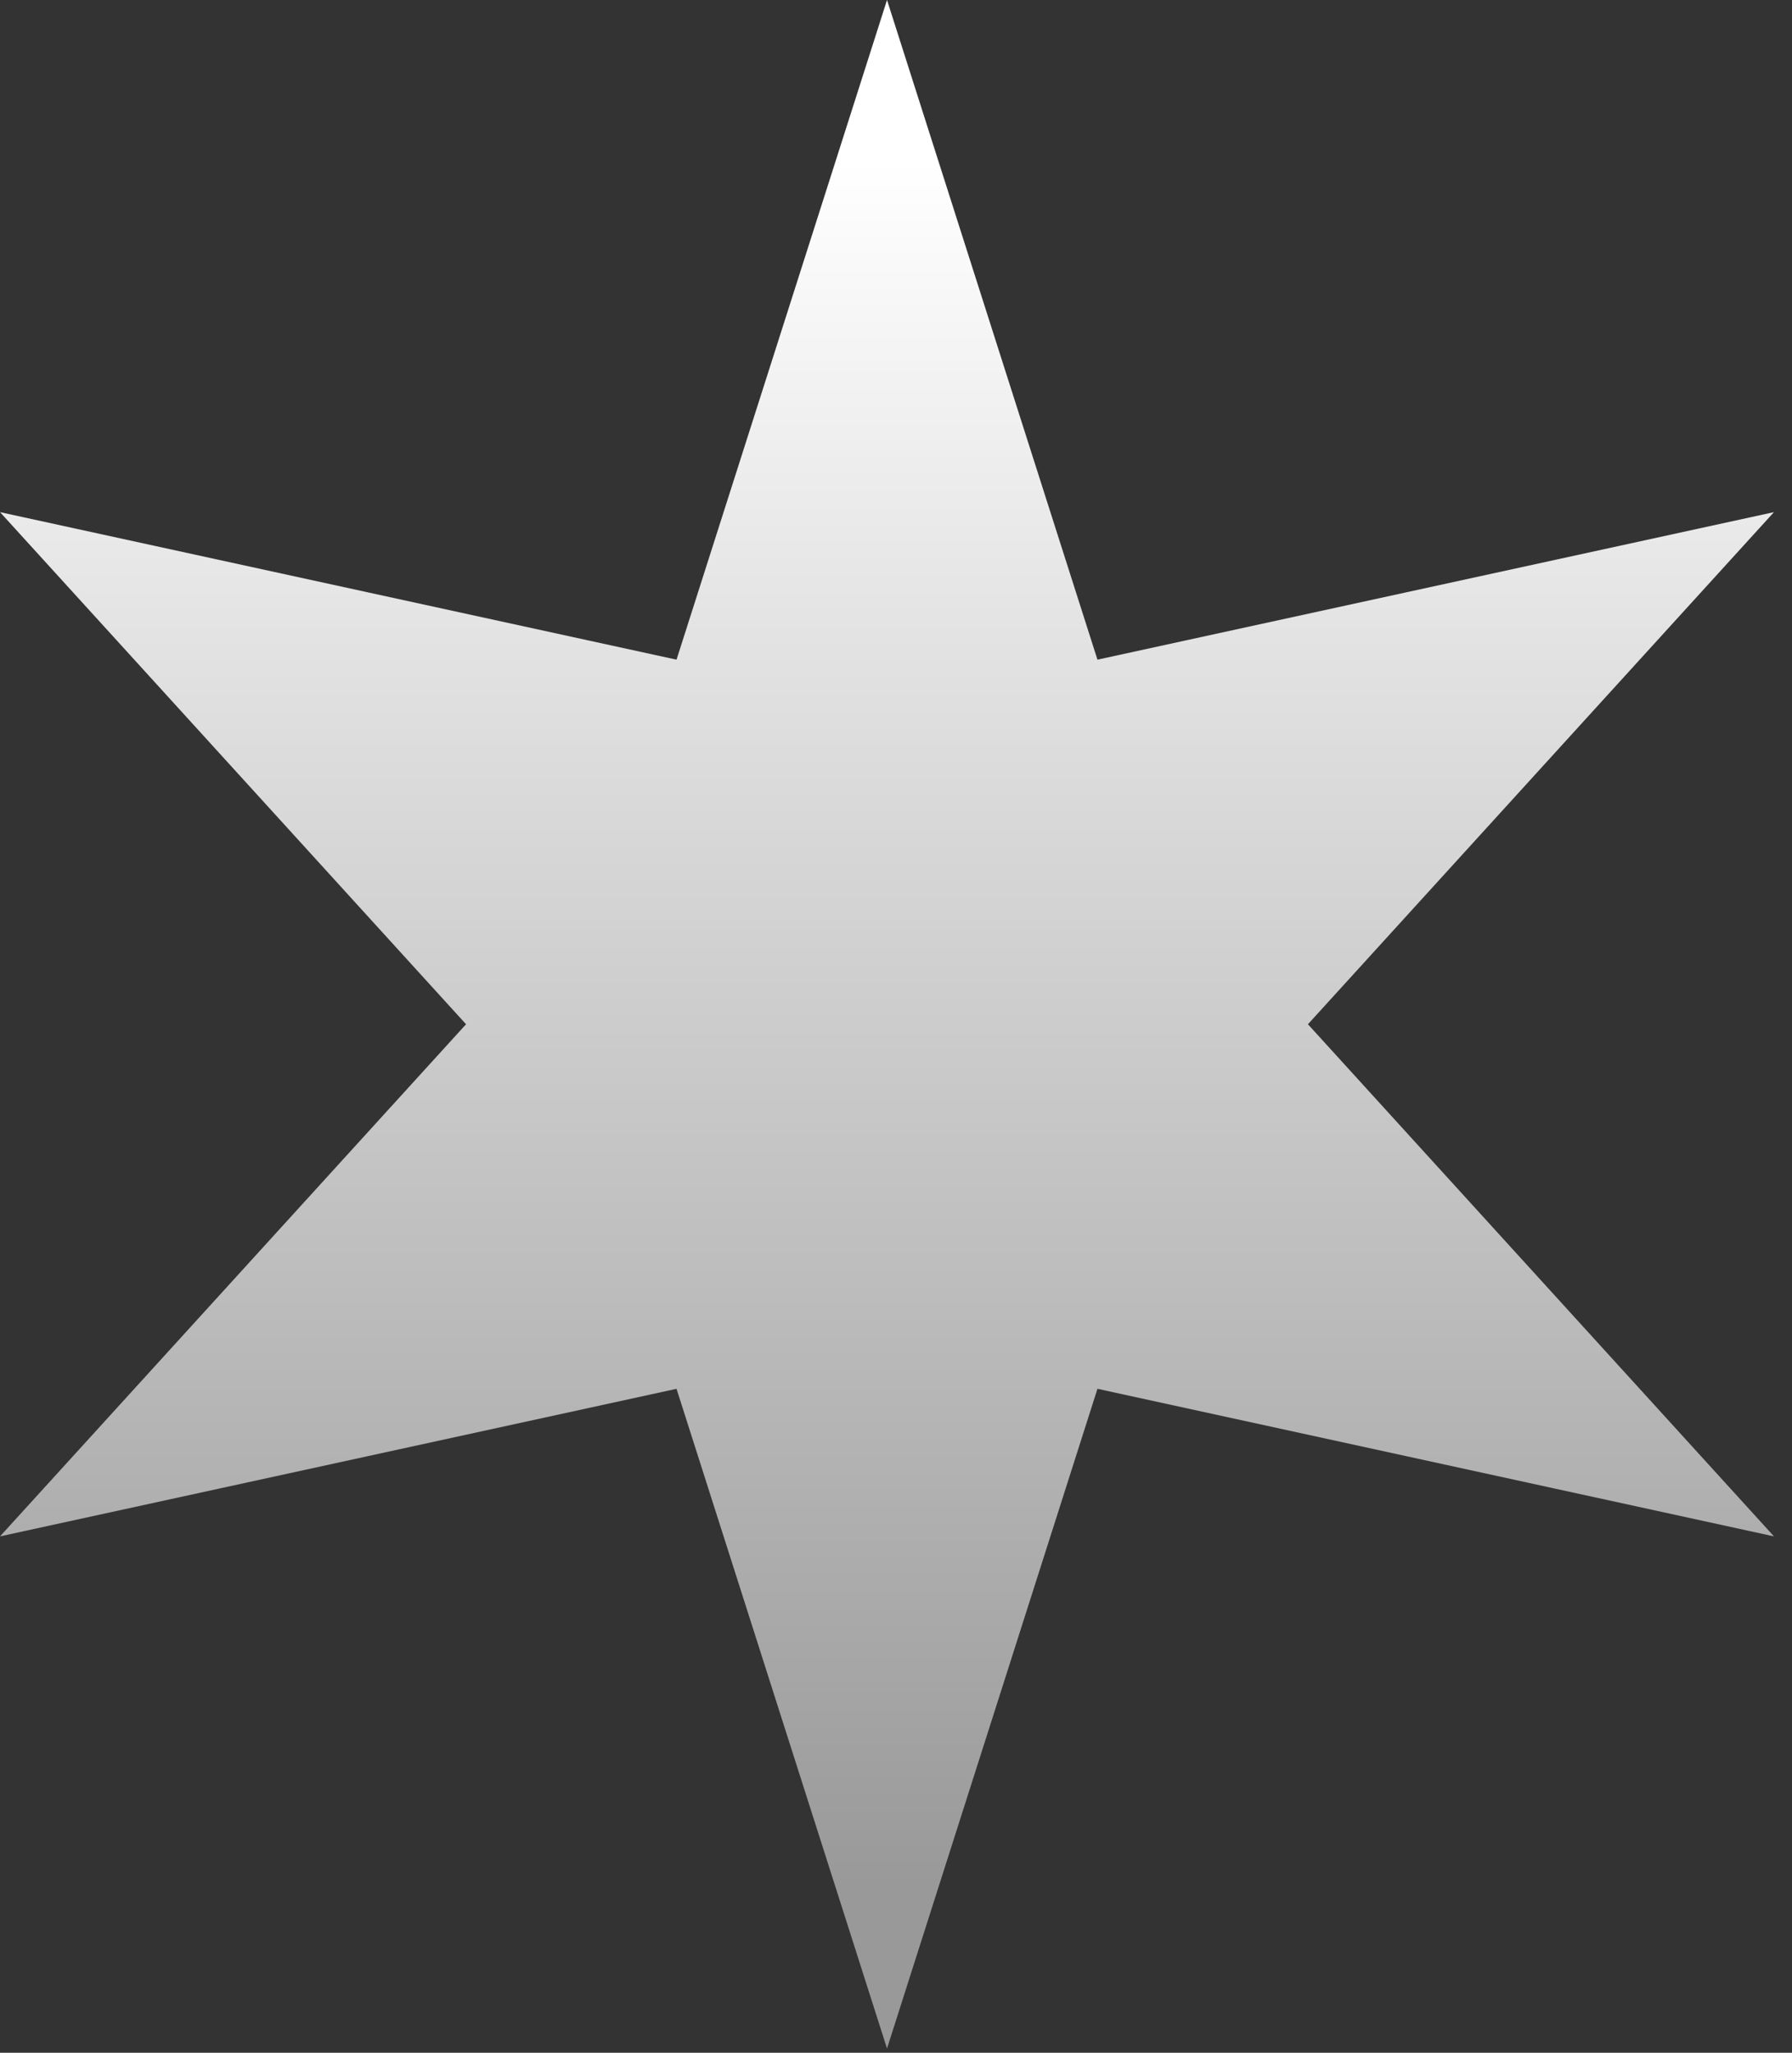 <?xml version="1.0" encoding="UTF-8"?> <svg xmlns="http://www.w3.org/2000/svg" width="55" height="63" viewBox="0 0 55 63" fill="none"><rect x="0" y="0" width="55" height="63" fill="#333333" stroke="none"/><path d="M27.224 4.935L32.669 22.002L50.173 18.185L38.115 31.435L50.173 44.685L32.669 40.867L27.224 57.935L21.778 40.867L4.274 44.685L16.332 31.435L4.274 18.185L21.778 22.002L27.224 4.935Z" fill="url(#paint0_linear_2_75)" stroke="url(#paint1_linear_2_75)" stroke-width="3"></path><defs><linearGradient id="paint0_linear_2_75" x1="27.224" y1="4.935" x2="27.224" y2="57.935" gradientUnits="userSpaceOnUse"><stop stop-color="white"></stop><stop offset="1" stop-color="#999999"></stop></linearGradient><linearGradient id="paint1_linear_2_75" x1="27.224" y1="4.935" x2="27.224" y2="57.935" gradientUnits="userSpaceOnUse"><stop stop-color="white"></stop><stop offset="1" stop-color="#999999"></stop></linearGradient></defs></svg> 
